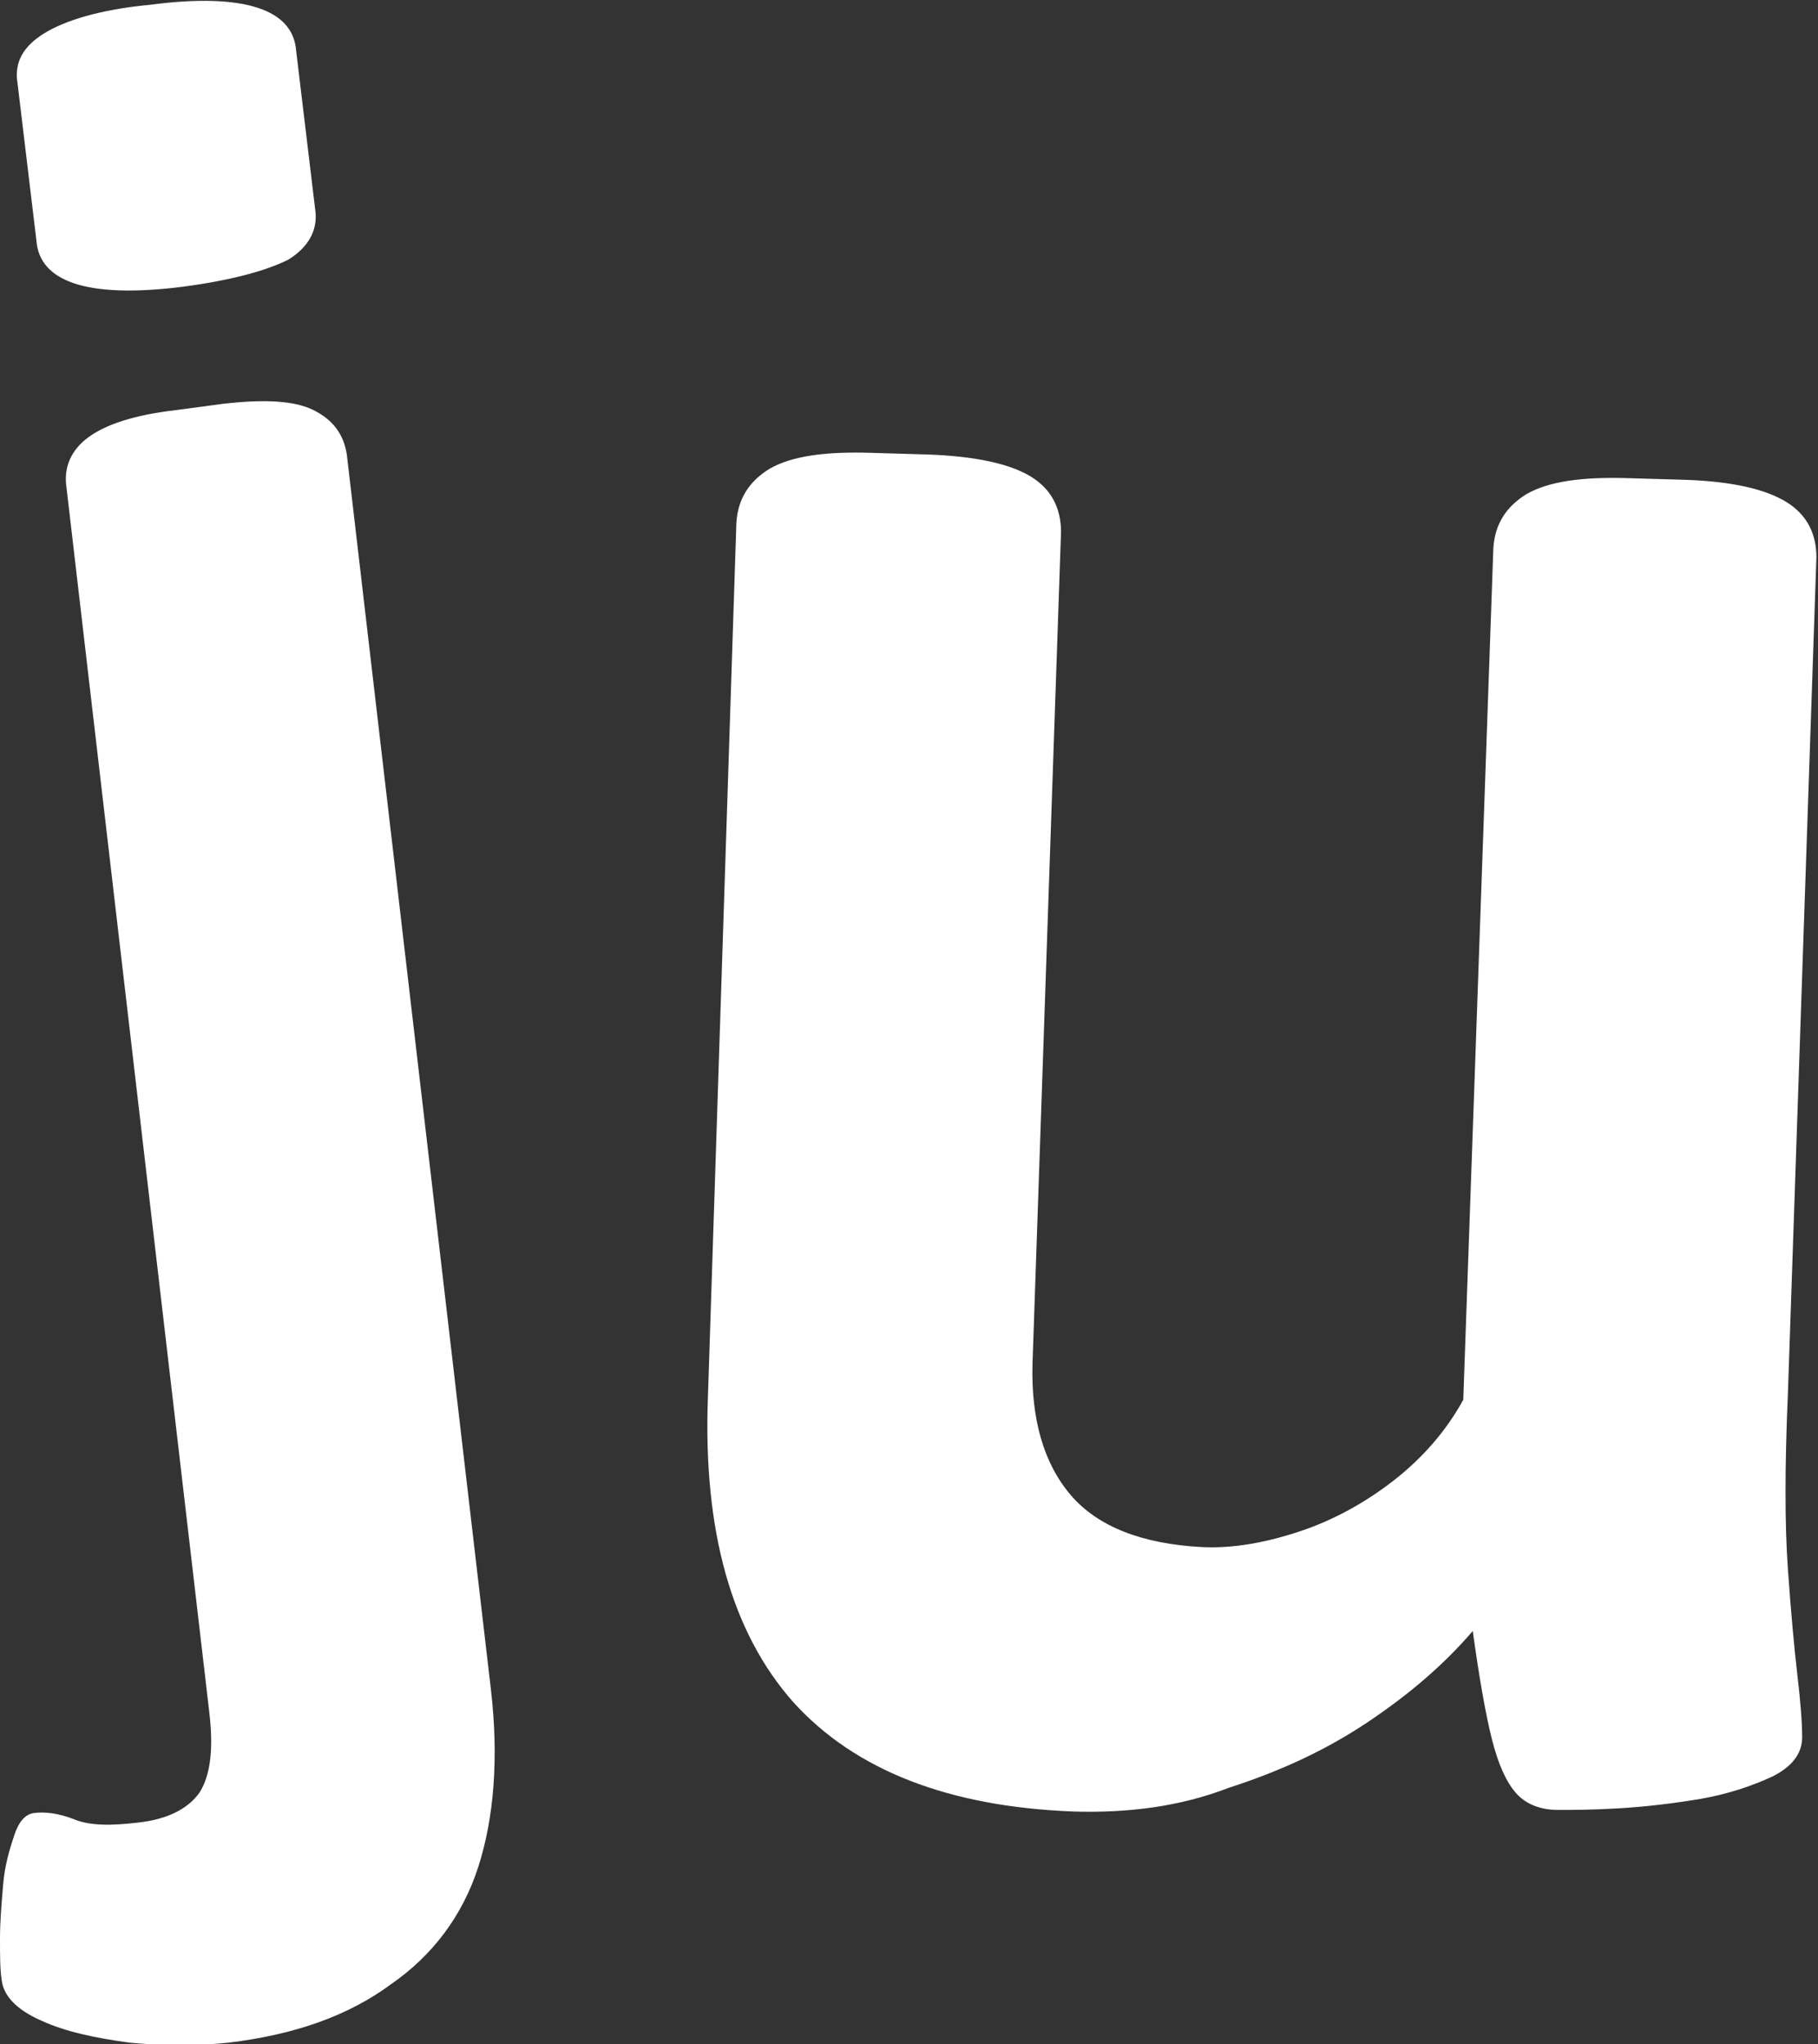 <?xml version="1.0" encoding="UTF-8"?>
<svg xmlns="http://www.w3.org/2000/svg" xmlns:xlink="http://www.w3.org/1999/xlink" version="1.1" id="Calque_1" x="0px" y="0px" viewBox="0 0 114.8 129.1" xml:space="preserve">
<rect x="0" y="0" width="114.8" height="129.1" fill="#333333" stroke="none"/>
<g>
	<path fill="#FFFFFF" d="M14.4,129c-1.9,0.2-4,0.2-6.2,0c-2.2-0.3-4.1-0.7-5.6-1.4c-1.6-0.7-2.4-1.6-2.5-2.6   C0,124.3,0,123.5,0,122.4c0-1.1,0.1-2.2,0.2-3.4c0.1-1.2,0.4-2.2,0.7-3.1c0.3-0.9,0.7-1.3,1.2-1.4c0.7-0.1,1.6,0,2.6,0.4   c1,0.4,2.3,0.4,4,0.2c1.9-0.2,3.2-0.9,3.9-1.9c0.7-1.1,0.9-2.8,0.6-5.2l-9-77.2c-0.2-1.3,0.3-2.4,1.4-3.2c1.1-0.8,2.9-1.4,5.5-1.7   l3-0.4c2.6-0.3,4.5-0.2,5.7,0.4c1.2,0.6,1.9,1.5,2.1,2.8l9.1,78c0.5,4.3,0.2,8.1-0.8,11.2c-1,3.1-2.9,5.6-5.5,7.4   C22,127.3,18.6,128.5,14.4,129z M11.6,18.1c-3.1,0.4-5.4,0.3-6.9-0.2c-1.5-0.5-2.3-1.4-2.4-2.7l-1.2-10C0.9,3.9,1.5,2.9,2.8,2.1   s3.5-1.5,6.7-1.8c3-0.4,5.3-0.3,6.8,0.2c1.5,0.5,2.3,1.4,2.4,2.7l1.2,10c0.2,1.3-0.4,2.4-1.7,3.2C16.8,17.1,14.6,17.7,11.6,18.1z"></path>
</g>
<g>
	<path fill="#FFFFFF" d="M67.8,114.4c-7.9-0.3-13.8-2.6-17.7-6.9c-3.9-4.4-5.7-10.8-5.4-19.2L46.5,33c0.1-1.5,0.8-2.6,2.1-3.4   c1.4-0.8,3.5-1.1,6.5-1l3.4,0.1c3.1,0.1,5.3,0.6,6.6,1.4c1.3,0.8,1.9,2,1.9,3.5l-1.8,52.5c-0.1,3.5,0.7,6.3,2.4,8.3   c1.7,2,4.5,3.1,8.3,3.3c2,0.1,4.1-0.3,6.2-1c2.1-0.7,4.1-1.8,5.9-3.2c1.8-1.4,3.3-3.1,4.4-5.1l1.9-53.8c0.1-1.5,0.8-2.6,2.1-3.4   c1.4-0.8,3.5-1.1,6.5-1l3.5,0.1c3,0.1,5.1,0.6,6.4,1.4c1.3,0.8,1.9,2,1.9,3.5l-1.8,52.8c-0.2,4.6-0.2,8.3,0,11.1   c0.2,2.8,0.4,5,0.6,6.7c0.2,1.7,0.3,3,0.3,3.9c0,1.1-0.7,1.9-1.9,2.5c-1.3,0.6-2.8,1.1-4.5,1.4c-1.8,0.3-3.5,0.5-5.2,0.6   c-1.7,0.1-2.9,0.1-3.8,0.1c-1.2,0-2.1-0.4-2.7-1.1c-0.6-0.7-1.1-1.8-1.5-3.4c-0.4-1.6-0.8-3.9-1.2-6.8c-1.8,2.1-4,4-6.7,5.8   c-2.7,1.8-5.6,3.1-8.7,4.1C74.5,114.1,71.2,114.5,67.8,114.4z"></path>
</g>
</svg>
